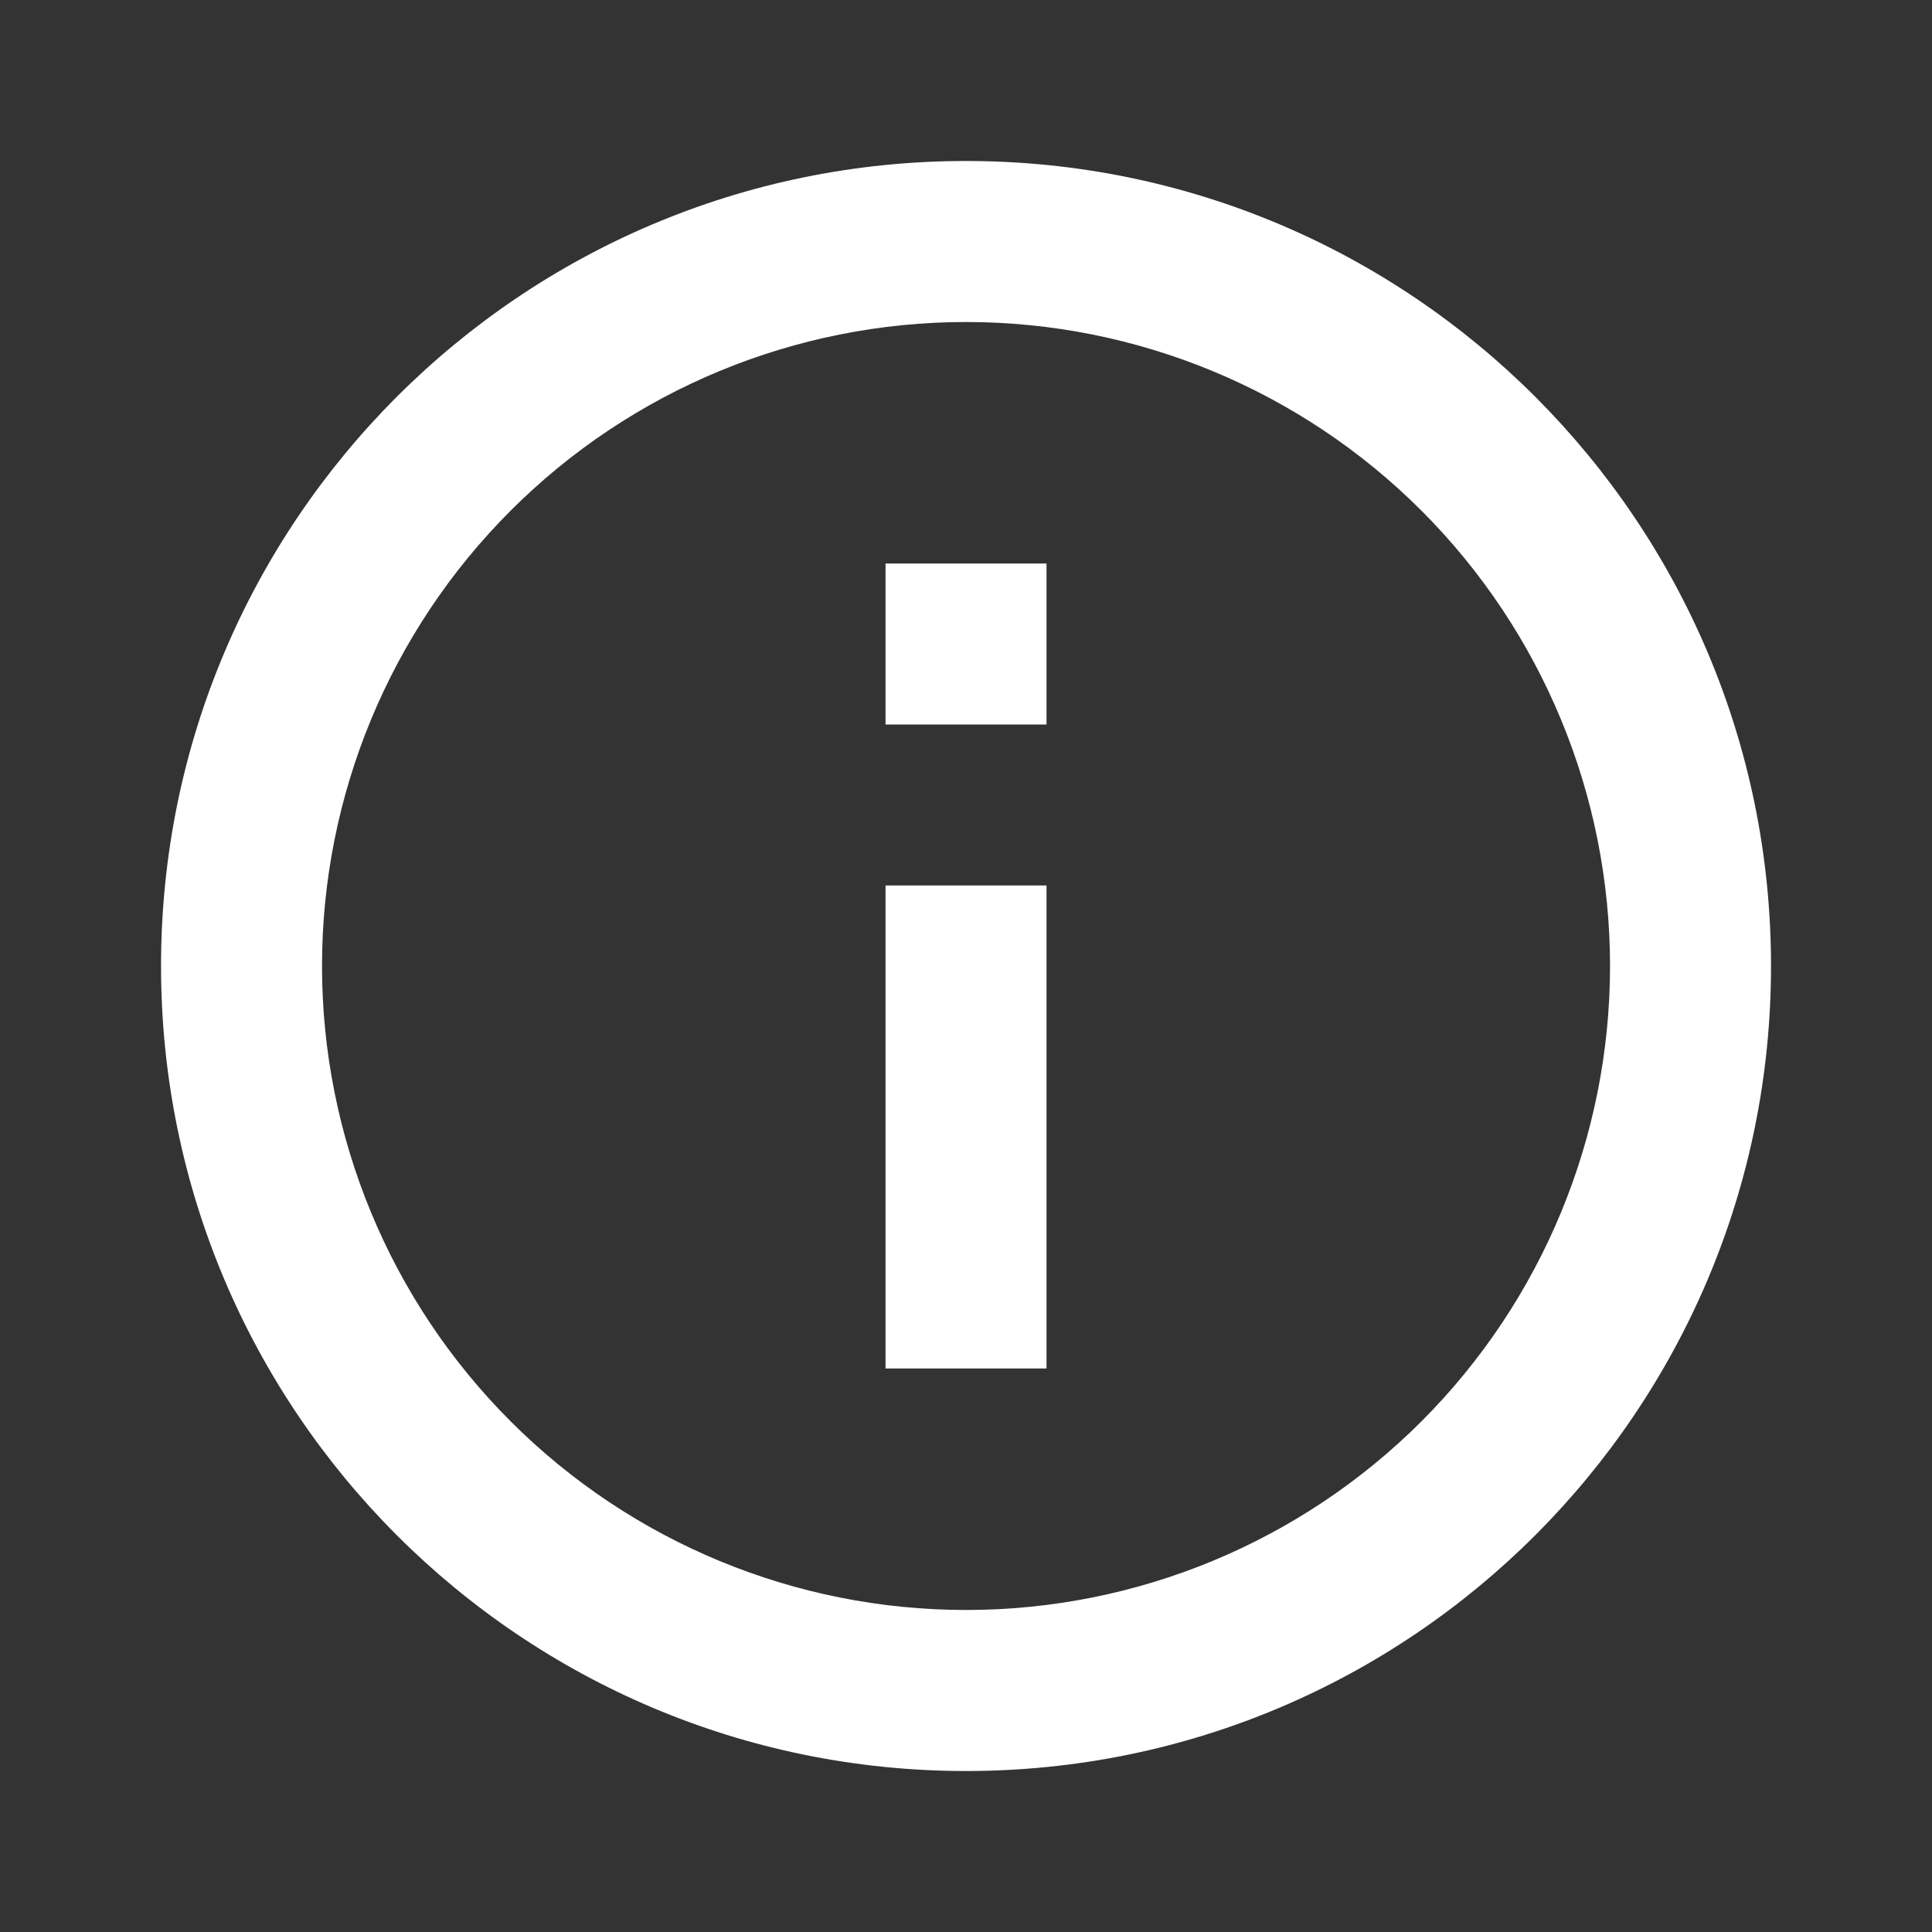 <svg width="40" height="40" viewBox="0 0 40 40" fill="none" xmlns="http://www.w3.org/2000/svg">
<rect x="0" y="0" width="40" height="40" fill="#333333" stroke="none"/>
<g clip-path="url(#clip0_2995_11640)">
<path d="M20.001 36.667C10.796 36.667 3.334 29.205 3.334 20C3.334 10.795 10.796 3.333 20.001 3.333C29.206 3.333 36.667 10.795 36.667 20C36.667 29.205 29.206 36.667 20.001 36.667ZM20.001 33.333C23.537 33.333 26.928 31.929 29.429 29.428C31.929 26.928 33.334 23.536 33.334 20C33.334 16.464 31.929 13.072 29.429 10.572C26.928 8.071 23.537 6.667 20.001 6.667C16.464 6.667 13.073 8.071 10.573 10.572C8.072 13.072 6.667 16.464 6.667 20C6.667 23.536 8.072 26.928 10.573 29.428C13.073 31.929 16.464 33.333 20.001 33.333ZM18.334 11.667H21.667V15H18.334V11.667ZM18.334 18.333H21.667V28.333H18.334V18.333Z" fill="white"/>
</g>
<defs>
<clipPath id="clip0_2995_11640">
<rect width="40" height="40" fill="white"/>
</clipPath>
</defs>
</svg>

